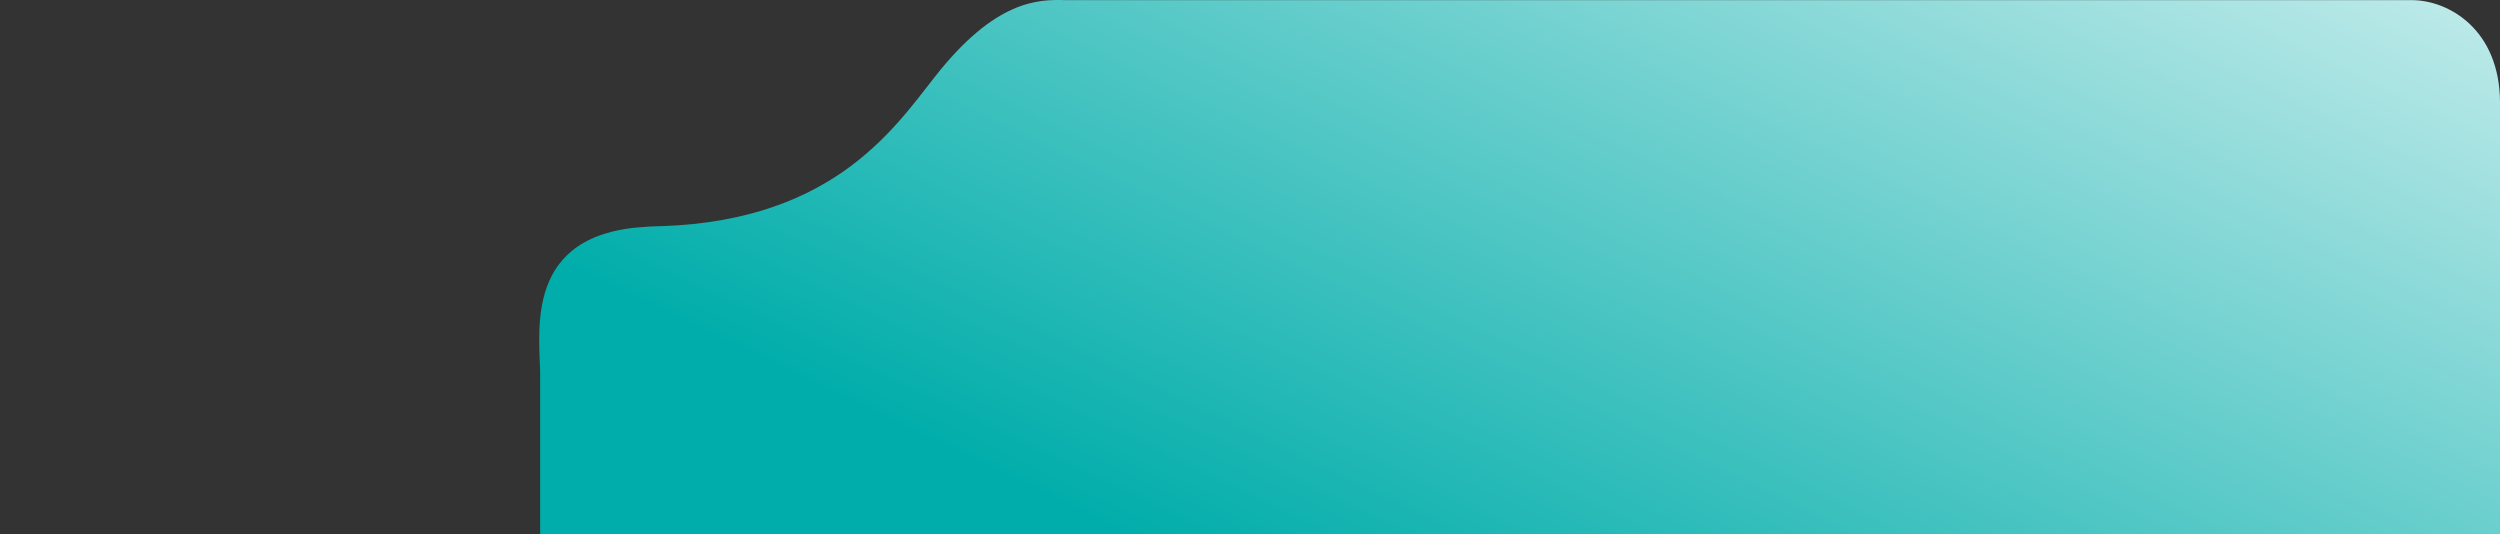 <?xml version="1.0" encoding="UTF-8"?> <svg xmlns="http://www.w3.org/2000/svg" width="510" height="109" viewBox="0 0 510 109" fill="none"><rect x="0" y="0" width="510" height="109" fill="#333333" stroke="none"/> <path d="M190.759 15.61C203.001 0.026 211.736 -0.141 217.256 0.026H410.845H492.001C499.501 0.026 510.001 6 510.001 21V108.993H110.192V75.835C109.916 65.955 107.283 46.194 134.619 46.194H118.053C58.167 46.194 -121.626 46.194 131.466 46.194C169.001 46.194 182.032 26.72 190.759 15.61Z" fill="url(#paint0_linear_709_14)"></path> <defs> <linearGradient id="paint0_linear_709_14" x1="-24.918" y1="113.796" x2="150.658" y2="-252.518" gradientUnits="userSpaceOnUse"> <stop offset="0.279" stop-color="#00ADAA"></stop> <stop offset="1" stop-color="white"></stop> </linearGradient> </defs> </svg> 